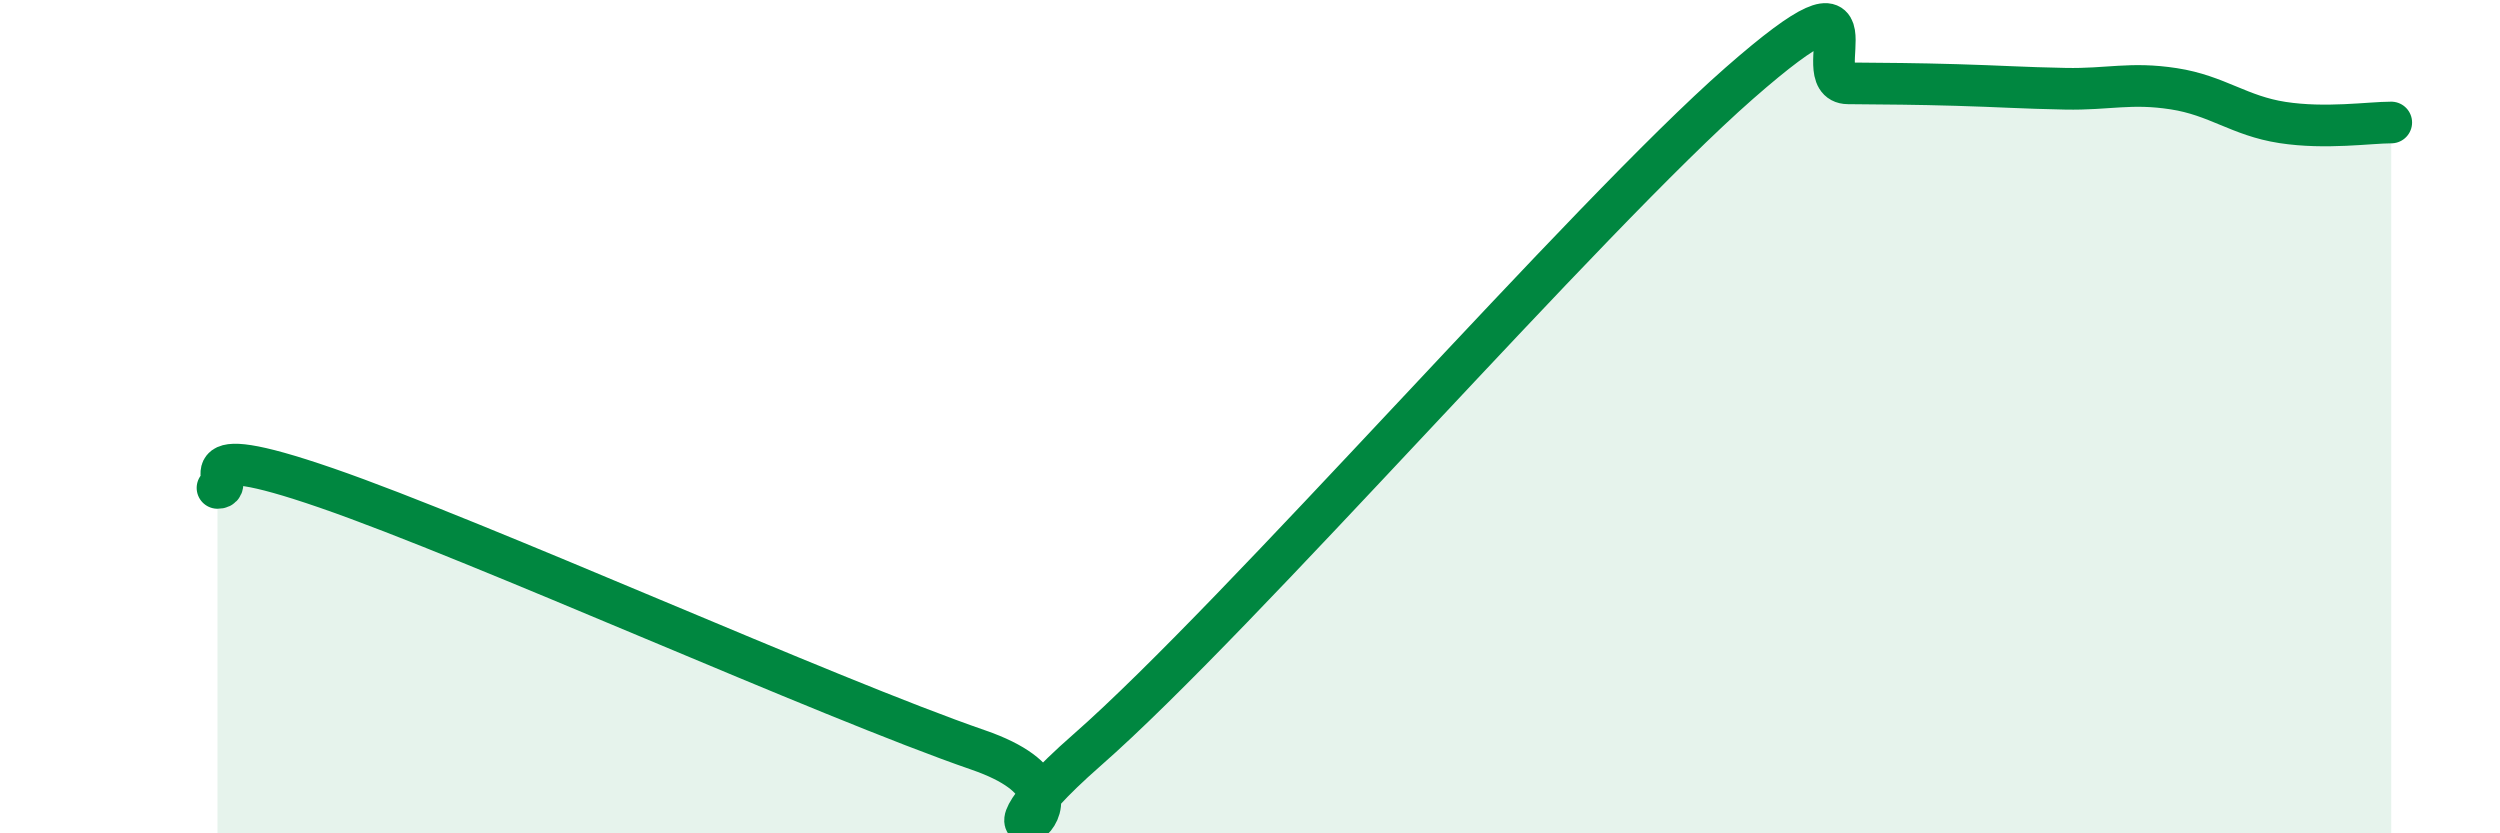 
    <svg width="60" height="20" viewBox="0 0 60 20" xmlns="http://www.w3.org/2000/svg">
      <path
        d="M 5.22,11.71 C 5.74,11.71 4.18,10.45 7.83,11.71 C 11.48,12.97 19.83,16.74 23.48,18 C 27.13,19.26 22.44,21.2 26.09,18 C 29.74,14.8 38.09,5.2 41.74,2 C 45.39,-1.2 43.31,1.99 44.35,2 C 45.39,2.01 45.92,2.01 46.96,2.04 C 48,2.07 48.53,2.11 49.57,2.13 C 50.61,2.15 51.13,1.97 52.17,2.13 C 53.21,2.29 53.74,2.78 54.78,2.94 C 55.82,3.1 56.87,2.94 57.39,2.94L57.39 20L5.22 20Z"
        fill="#008740"
        opacity="0.1"
        stroke-linecap="round"
        stroke-linejoin="round"
      />
      <path
        d="M 5.22,11.71 C 5.74,11.71 4.18,10.45 7.83,11.71 C 11.48,12.97 19.83,16.74 23.48,18 C 27.13,19.26 22.44,21.2 26.09,18 C 29.74,14.8 38.09,5.2 41.74,2 C 45.39,-1.2 43.31,1.99 44.35,2 C 45.39,2.01 45.92,2.01 46.96,2.04 C 48,2.07 48.53,2.11 49.57,2.13 C 50.61,2.15 51.13,1.97 52.17,2.13 C 53.21,2.29 53.74,2.78 54.78,2.94 C 55.82,3.1 56.87,2.94 57.39,2.94"
        stroke="#008740"
        stroke-width="1"
        fill="none"
        stroke-linecap="round"
        stroke-linejoin="round"
      />
    </svg>
  